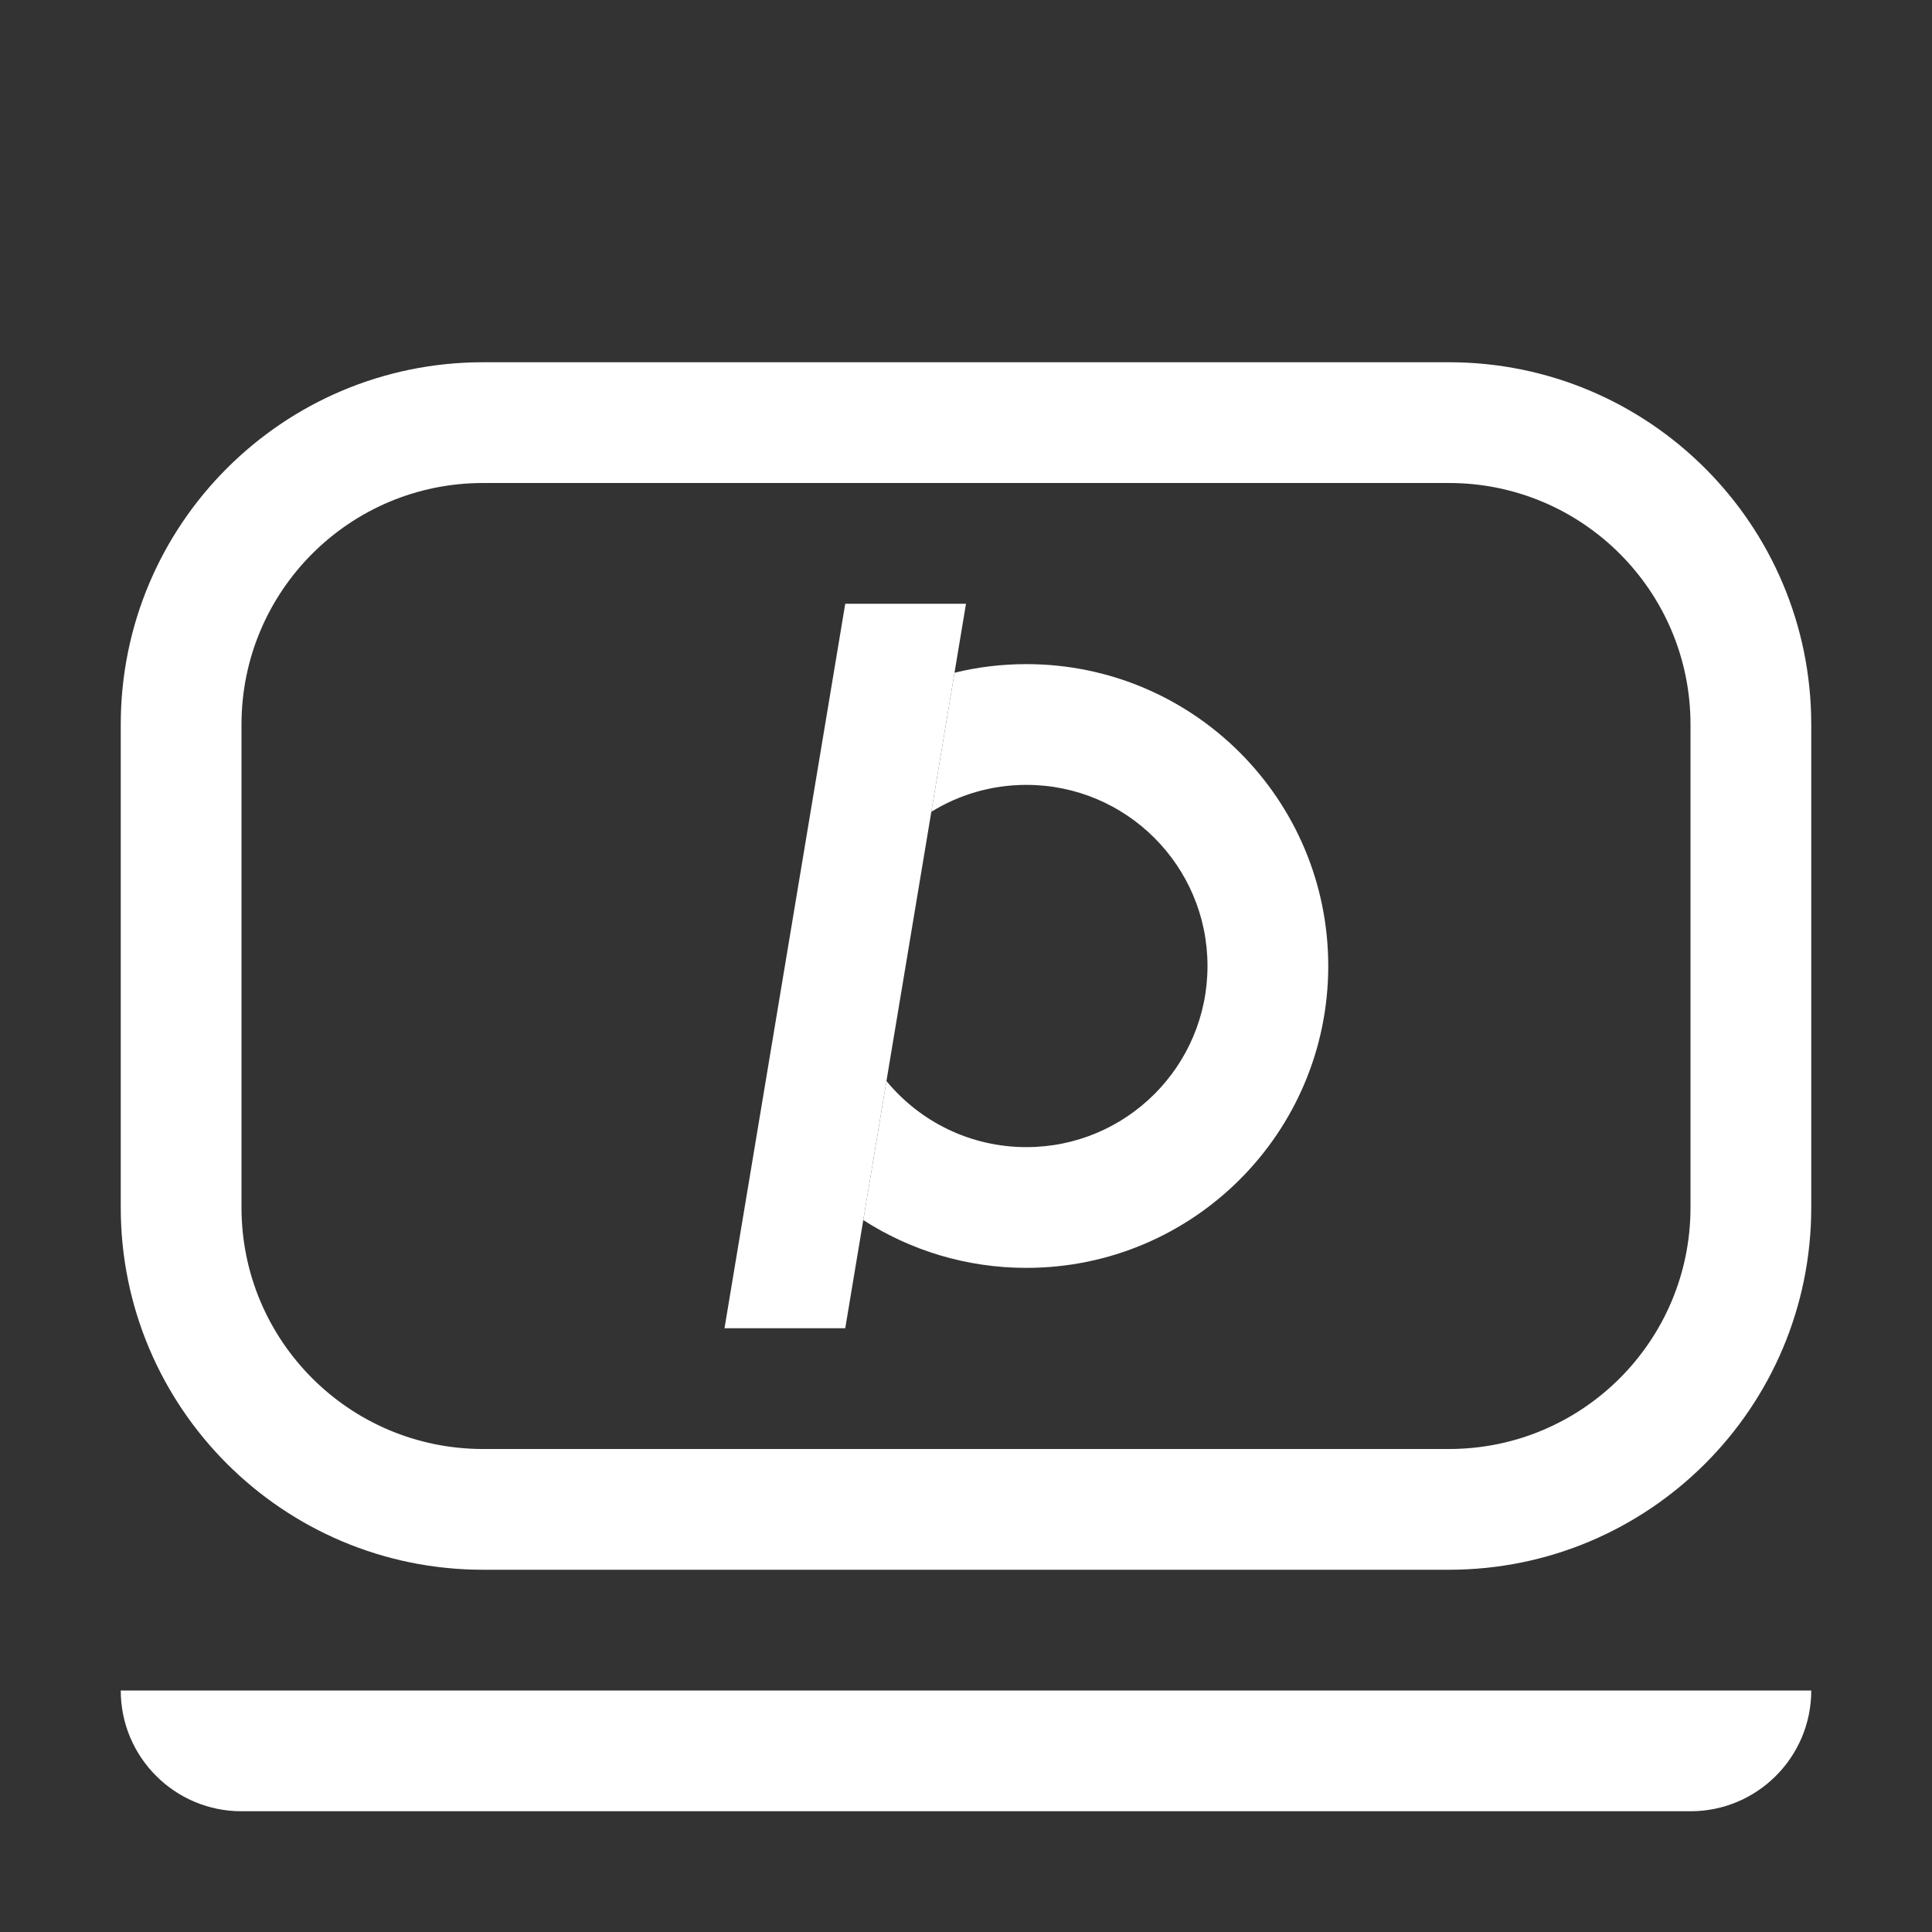 <svg width="100" height="100" viewBox="0 0 100 100" fill="none" xmlns="http://www.w3.org/2000/svg">
<rect x="0" y="0" width="100" height="100" fill="#333333" stroke="none"/>
<path d="M43.75 31.25H50L43.75 68.75H37.5L43.75 31.25Z" fill="white"/>
<path fill-rule="evenodd" clip-rule="evenodd" d="M25 18.75H75C85.355 18.75 93.75 27.145 93.75 37.5V62.5C93.75 72.855 85.355 81.25 75 81.25H25C14.645 81.25 6.25 72.855 6.25 62.5V37.5C6.25 27.145 14.645 18.75 25 18.75ZM12.5 62.5C12.5 69.404 18.096 75 25 75H75C81.903 75 87.5 69.404 87.5 62.5V37.5C87.5 30.596 81.903 25 75 25L25 25C18.096 25 12.5 30.596 12.5 37.5L12.5 62.5Z" fill="white"/>
<path d="M93.75 87.5C93.75 90.952 90.952 93.75 87.5 93.75H12.5C9.048 93.75 6.25 90.952 6.25 87.5H93.75Z" fill="white"/>
<path d="M48.205 42.018C49.635 41.135 51.321 40.625 53.125 40.625C58.303 40.625 62.5 44.822 62.5 50C62.5 55.178 58.303 59.375 53.125 59.375C50.208 59.375 47.602 58.043 45.883 55.954L44.683 63.151C47.118 64.716 50.015 65.625 53.125 65.625C61.754 65.625 68.75 58.63 68.75 50C68.75 41.37 61.754 34.375 53.125 34.375C51.843 34.375 50.597 34.529 49.405 34.821L48.205 42.018Z" fill="white"/>
</svg>
